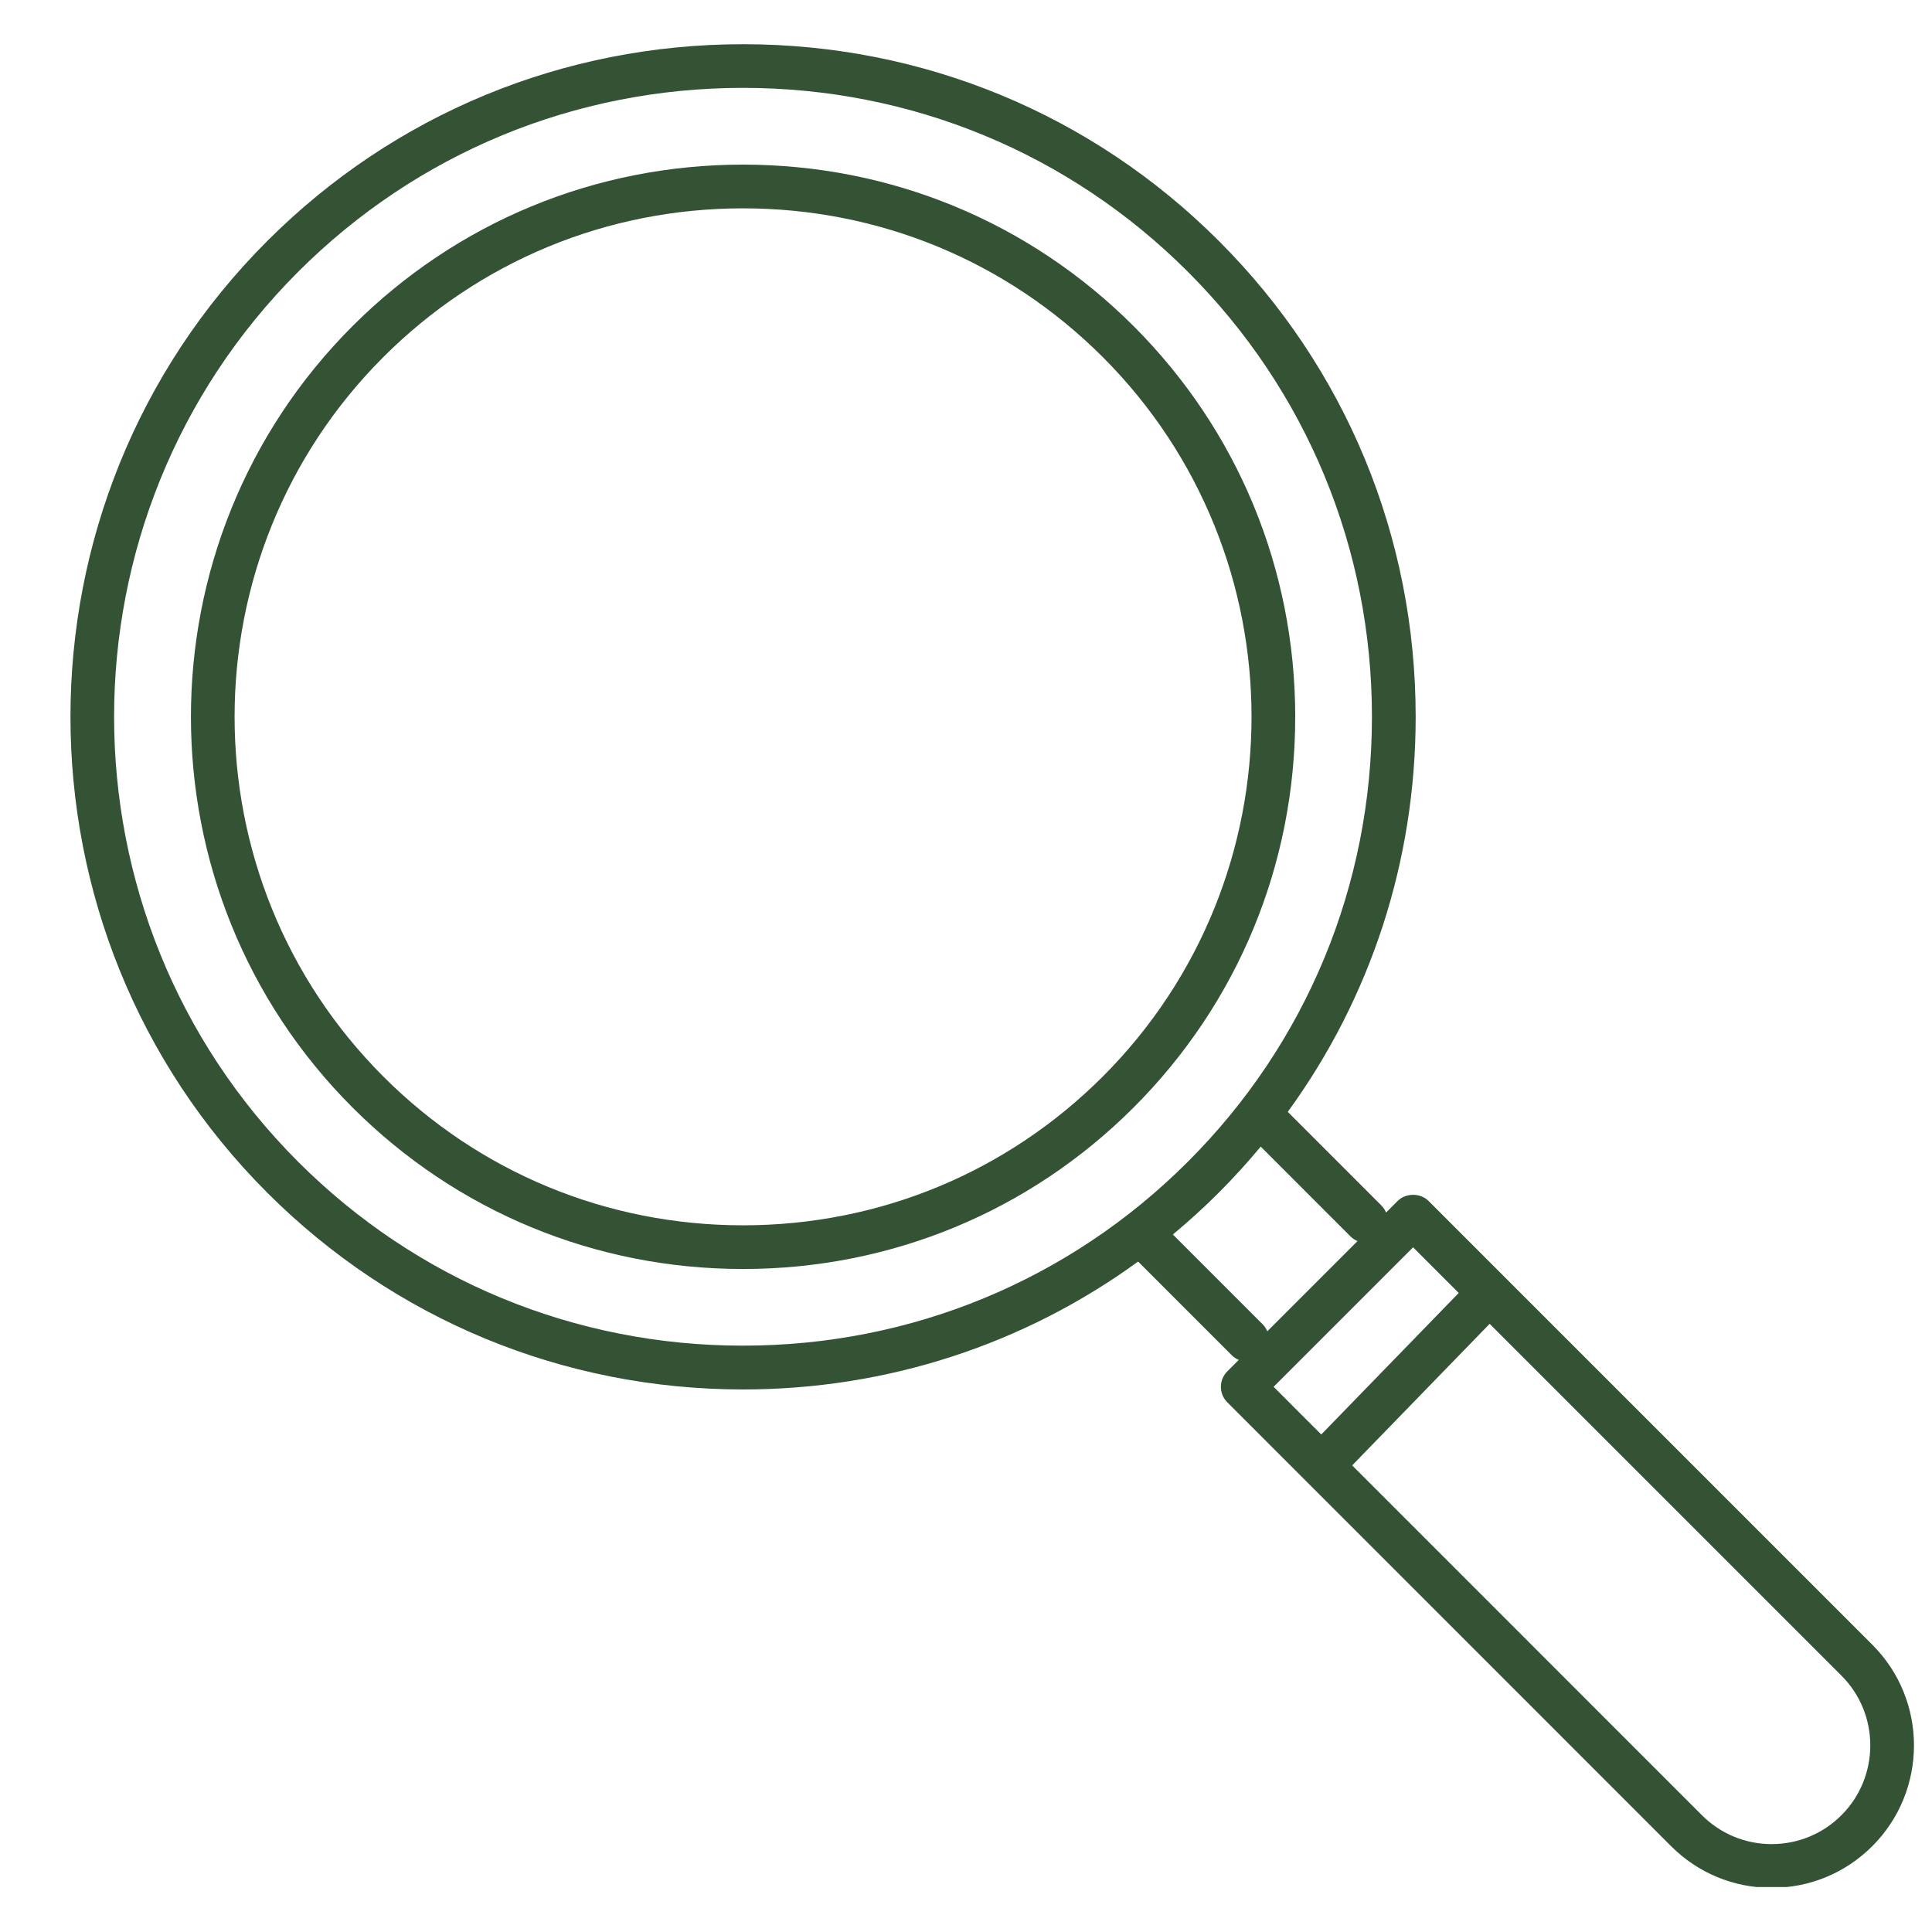 <svg xmlns="http://www.w3.org/2000/svg" xmlns:xlink="http://www.w3.org/1999/xlink" width="500" zoomAndPan="magnify" viewBox="0 0 375 375" height="500" preserveAspectRatio="xMidYMid meet" version="1.0"><defs><clipPath id="80fb877bc7"><path d="M 13 8.523 L 372 8.523 L 372 366.273 L 13 366.273 Z M 13 8.523 " clip-rule="nonzero"/></clipPath></defs><path fill="#335334" d="M 220.043 63.312 C 199.82 43.094 172.898 31.953 144.227 31.953 C 115.559 31.953 88.637 43.094 68.41 63.312 C 26.609 105.117 26.609 173.145 68.41 214.953 C 88.629 235.176 115.551 246.312 144.223 246.312 C 172.895 246.312 199.82 235.18 220.043 214.953 C 240.262 194.727 251.402 167.805 251.402 139.137 C 251.402 110.465 240.258 83.535 220.043 63.312 Z M 214.047 208.957 C 195.422 227.574 170.629 237.832 144.223 237.832 C 117.812 237.832 93.023 227.578 74.406 208.957 C 35.91 170.457 35.91 107.812 74.406 69.309 C 93.031 50.691 117.824 40.438 144.227 40.438 C 170.633 40.438 195.422 50.691 214.047 69.309 C 252.547 107.812 252.547 170.453 214.047 208.957 Z M 214.047 208.957 " fill-opacity="1" fill-rule="nonzero"/><g clip-path="url(#80fb877bc7)"><path fill="#335334" d="M 363.422 319.246 L 292.047 247.875 L 277.281 233.105 C 275.691 231.516 272.875 231.516 271.281 233.105 L 269.035 235.355 C 268.828 234.863 268.535 234.395 268.133 233.992 L 249.957 215.812 C 266.066 193.676 274.781 167.094 274.781 139.133 C 274.781 104.207 261.219 71.402 236.582 46.773 C 211.949 22.145 179.152 8.582 144.23 8.582 C 109.309 8.582 76.5 22.148 51.871 46.781 C 0.945 97.703 0.945 180.566 51.871 231.5 C 76.508 256.125 109.309 269.691 144.227 269.691 C 172.191 269.691 198.773 260.973 220.906 244.867 L 239.086 263.051 C 239.488 263.457 239.949 263.75 240.441 263.957 L 238.215 266.188 C 236.559 267.844 236.559 270.527 238.215 272.184 L 253.551 287.523 L 324.344 358.328 C 329.559 363.551 336.504 366.426 343.883 366.426 C 351.262 366.426 358.203 363.551 363.422 358.328 C 374.195 347.543 374.195 330.016 363.422 319.246 Z M 57.859 225.492 C 10.242 177.871 10.242 100.391 57.859 52.77 C 80.891 29.742 111.562 17.055 144.223 17.055 C 176.879 17.055 207.551 29.738 230.578 52.762 C 253.609 75.789 266.293 106.461 266.293 139.125 C 266.293 171.785 253.609 202.457 230.578 225.48 C 207.547 248.512 176.879 261.191 144.219 261.191 C 111.566 261.199 80.891 248.52 57.859 225.492 Z M 245.078 257.047 L 227.652 239.613 C 230.73 237.051 233.715 234.352 236.578 231.484 C 239.441 228.617 242.148 225.633 244.707 222.559 L 262.129 239.988 C 262.535 240.391 262.996 240.688 263.492 240.895 L 245.977 258.41 C 245.773 257.918 245.48 257.449 245.078 257.047 Z M 274.281 242.102 L 283.141 250.961 L 256.457 278.43 L 247.207 269.176 Z M 357.426 352.328 C 353.801 355.945 348.996 357.938 343.883 357.938 C 338.766 357.938 333.957 355.945 330.34 352.328 L 262.457 284.43 L 289.141 256.953 L 357.43 325.246 C 364.887 332.707 364.887 344.855 357.426 352.328 Z M 357.426 352.328 " fill-opacity="1" fill-rule="nonzero"/></g></svg>